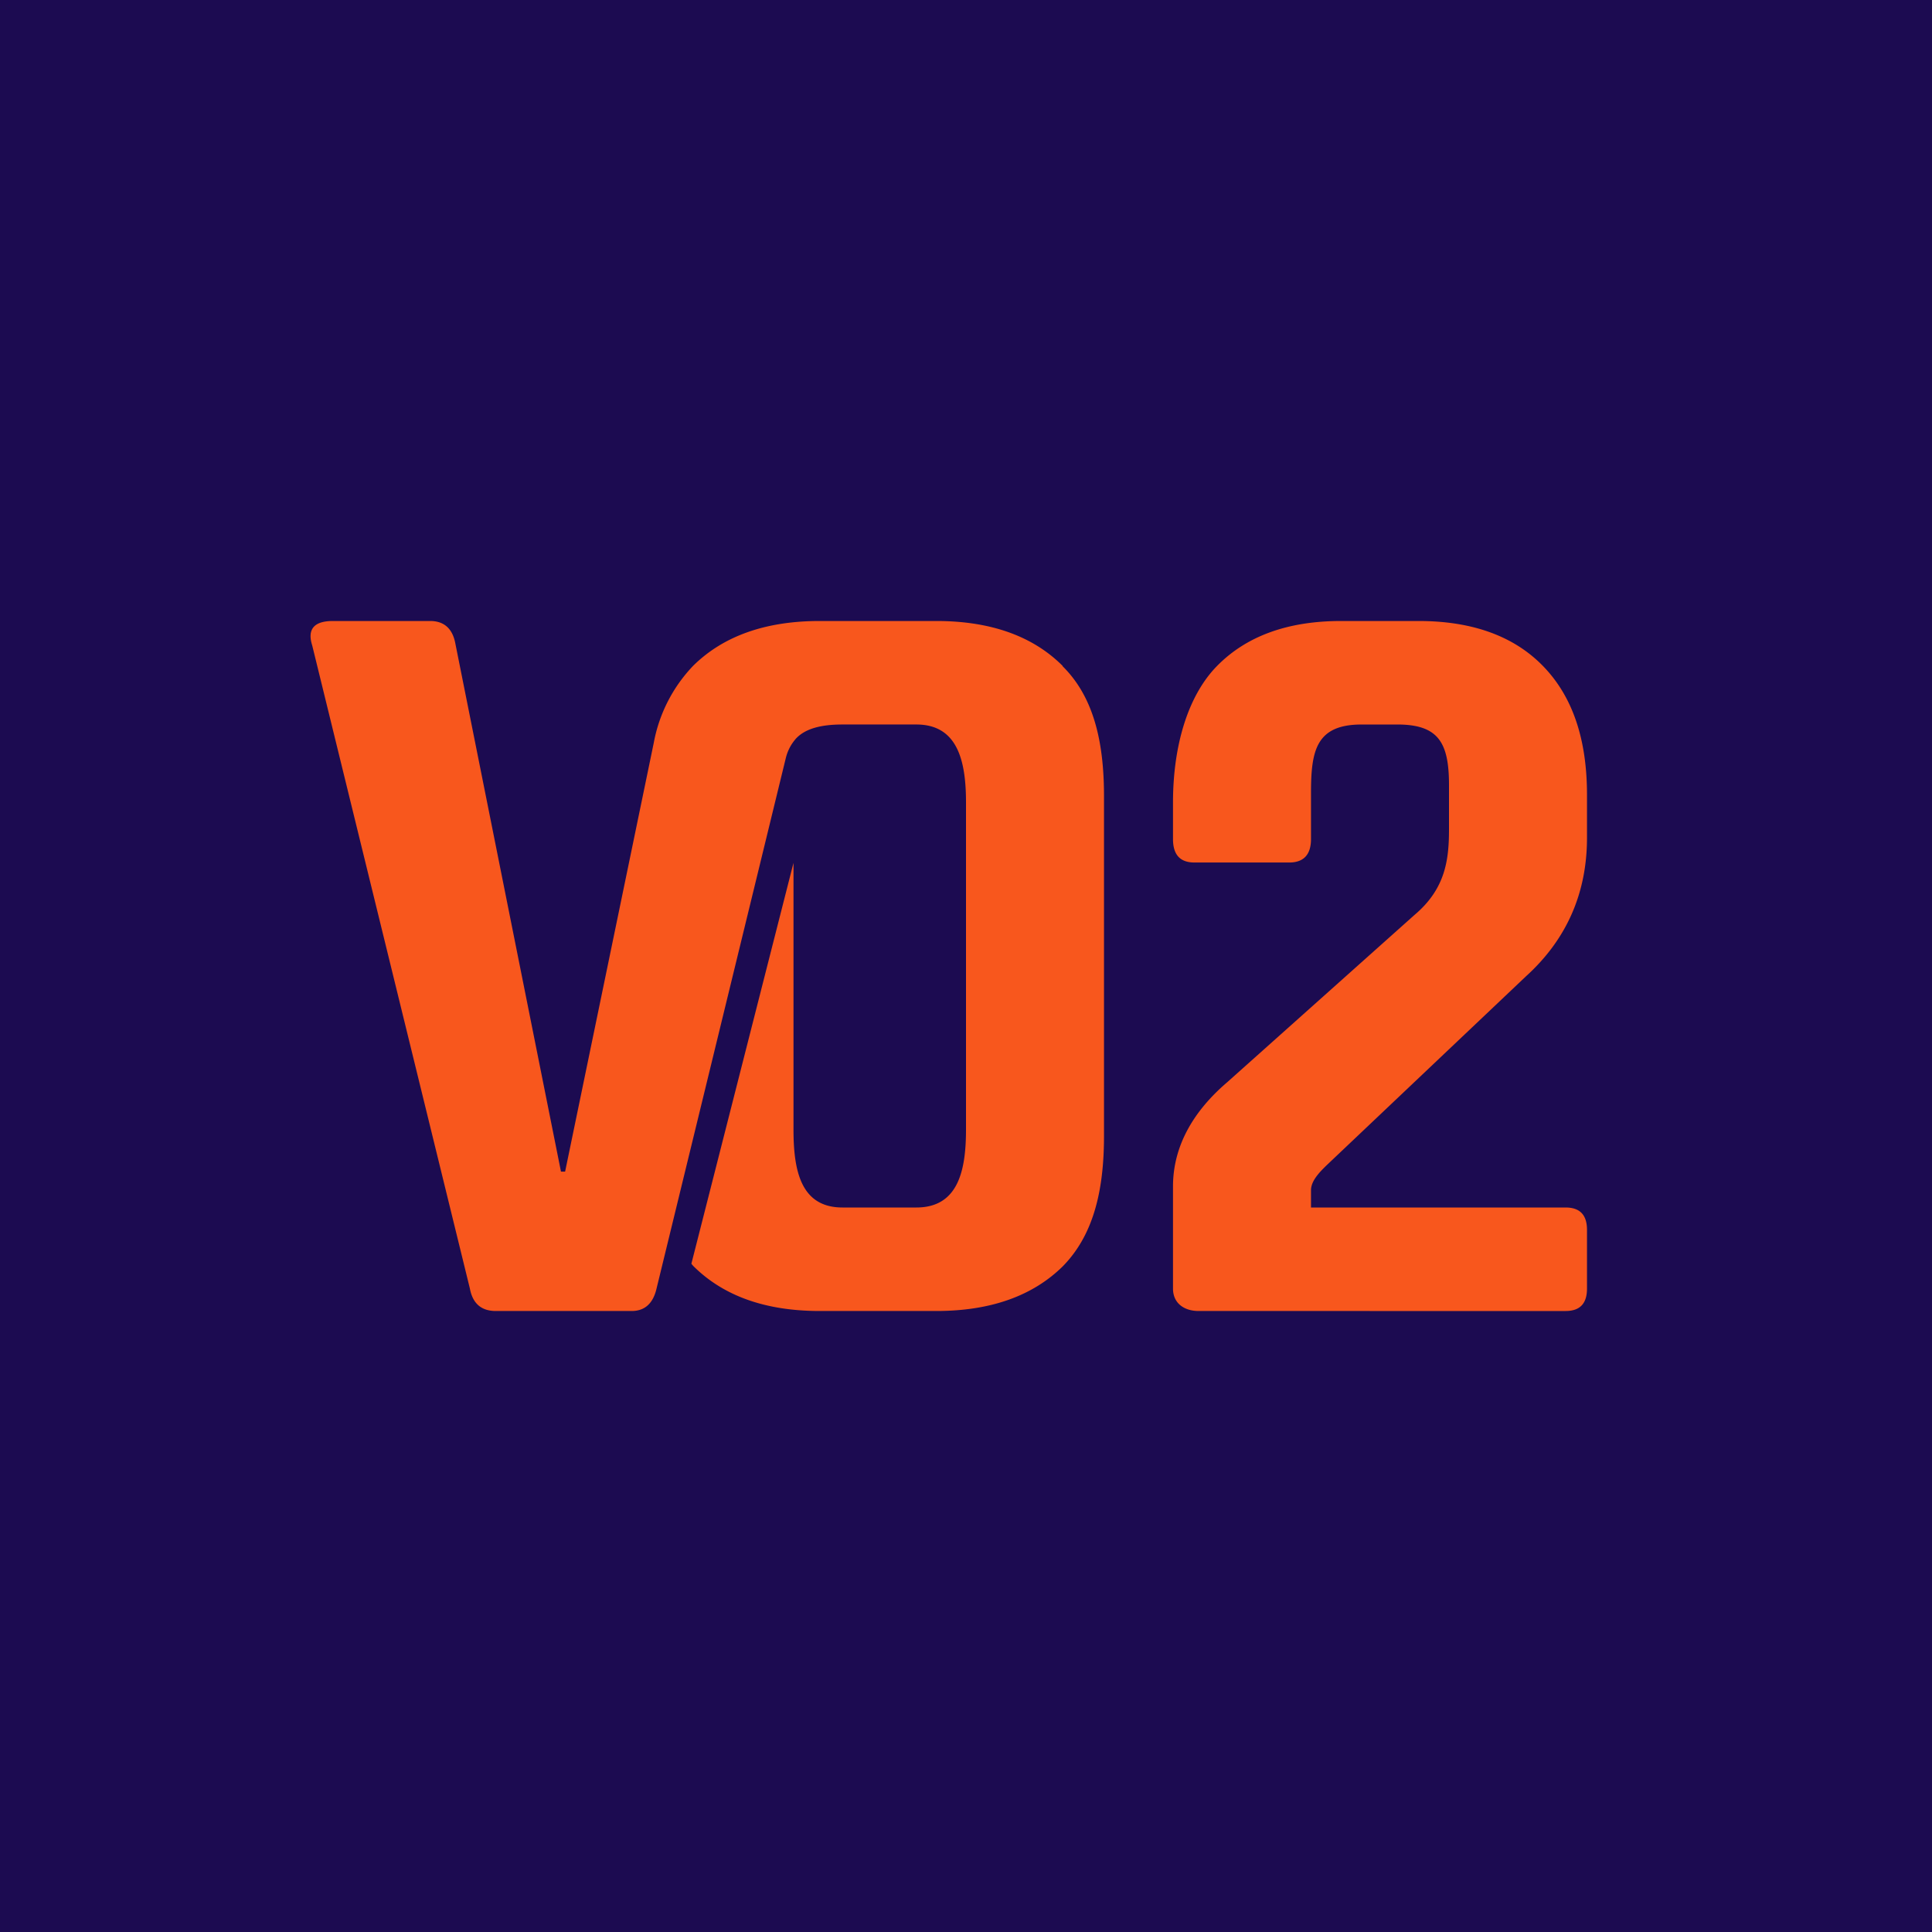 <!-- by Finnhub --><svg width="56" height="56" viewBox="0 0 56 56" xmlns="http://www.w3.org/2000/svg"><path fill="#1C0B51" d="M0 0h56v56H0z"/><path d="M34 37.35v-2.96c0-1.18.6-2.19 1.57-3.02L41 26.52c.9-.76 1-1.6 1-2.49v-1.27c0-1.23-.3-1.76-1.5-1.76h-1.03c-1.32 0-1.47.75-1.47 1.98v1.34c0 .46-.22.68-.63.68h-2.75c-.41 0-.62-.22-.62-.68v-1.06c0-1.62.42-3.08 1.27-3.95.85-.87 2.05-1.31 3.6-1.31h2.25c1.56 0 2.76.44 3.6 1.3.86.88 1.28 2.12 1.28 3.74v1.24c0 1.62-.6 2.96-1.77 4.02l-5.75 5.45c-.24.23-.48.48-.48.75v.5h7.38c.41 0 .62.21.62.65v1.7c0 .43-.2.65-.62.65H34.74c-.41 0-.74-.22-.74-.65ZM30.8 19.3c-.86-.86-2.08-1.3-3.66-1.3h-3.38c-1.58 0-2.8.44-3.67 1.3a4.38 4.38 0 0 0-1.14 2.23l-2.57 12.43h-.12l-3.06-15.3c-.08-.44-.33-.66-.73-.66H9.65c-.55 0-.75.24-.6.71l4.57 18.64c.08.43.33.65.75.65h3.94c.38 0 .62-.22.72-.65l3.75-15.39c.06-.23.16-.4.29-.55.26-.28.7-.41 1.35-.41h2.14c1.2 0 1.44 1.06 1.44 2.26v9.48c0 1.2-.23 2.26-1.44 2.26h-2.14C23.21 35 23 33.93 23 32.74v-7.73l-2.96 11.62.05.06c.87.87 2.09 1.31 3.67 1.31h3.38c1.58 0 2.8-.44 3.67-1.3.86-.88 1.19-2.13 1.19-3.77v-9.86c0-1.64-.33-2.9-1.2-3.76Z" fill="#F8571D"/></svg>